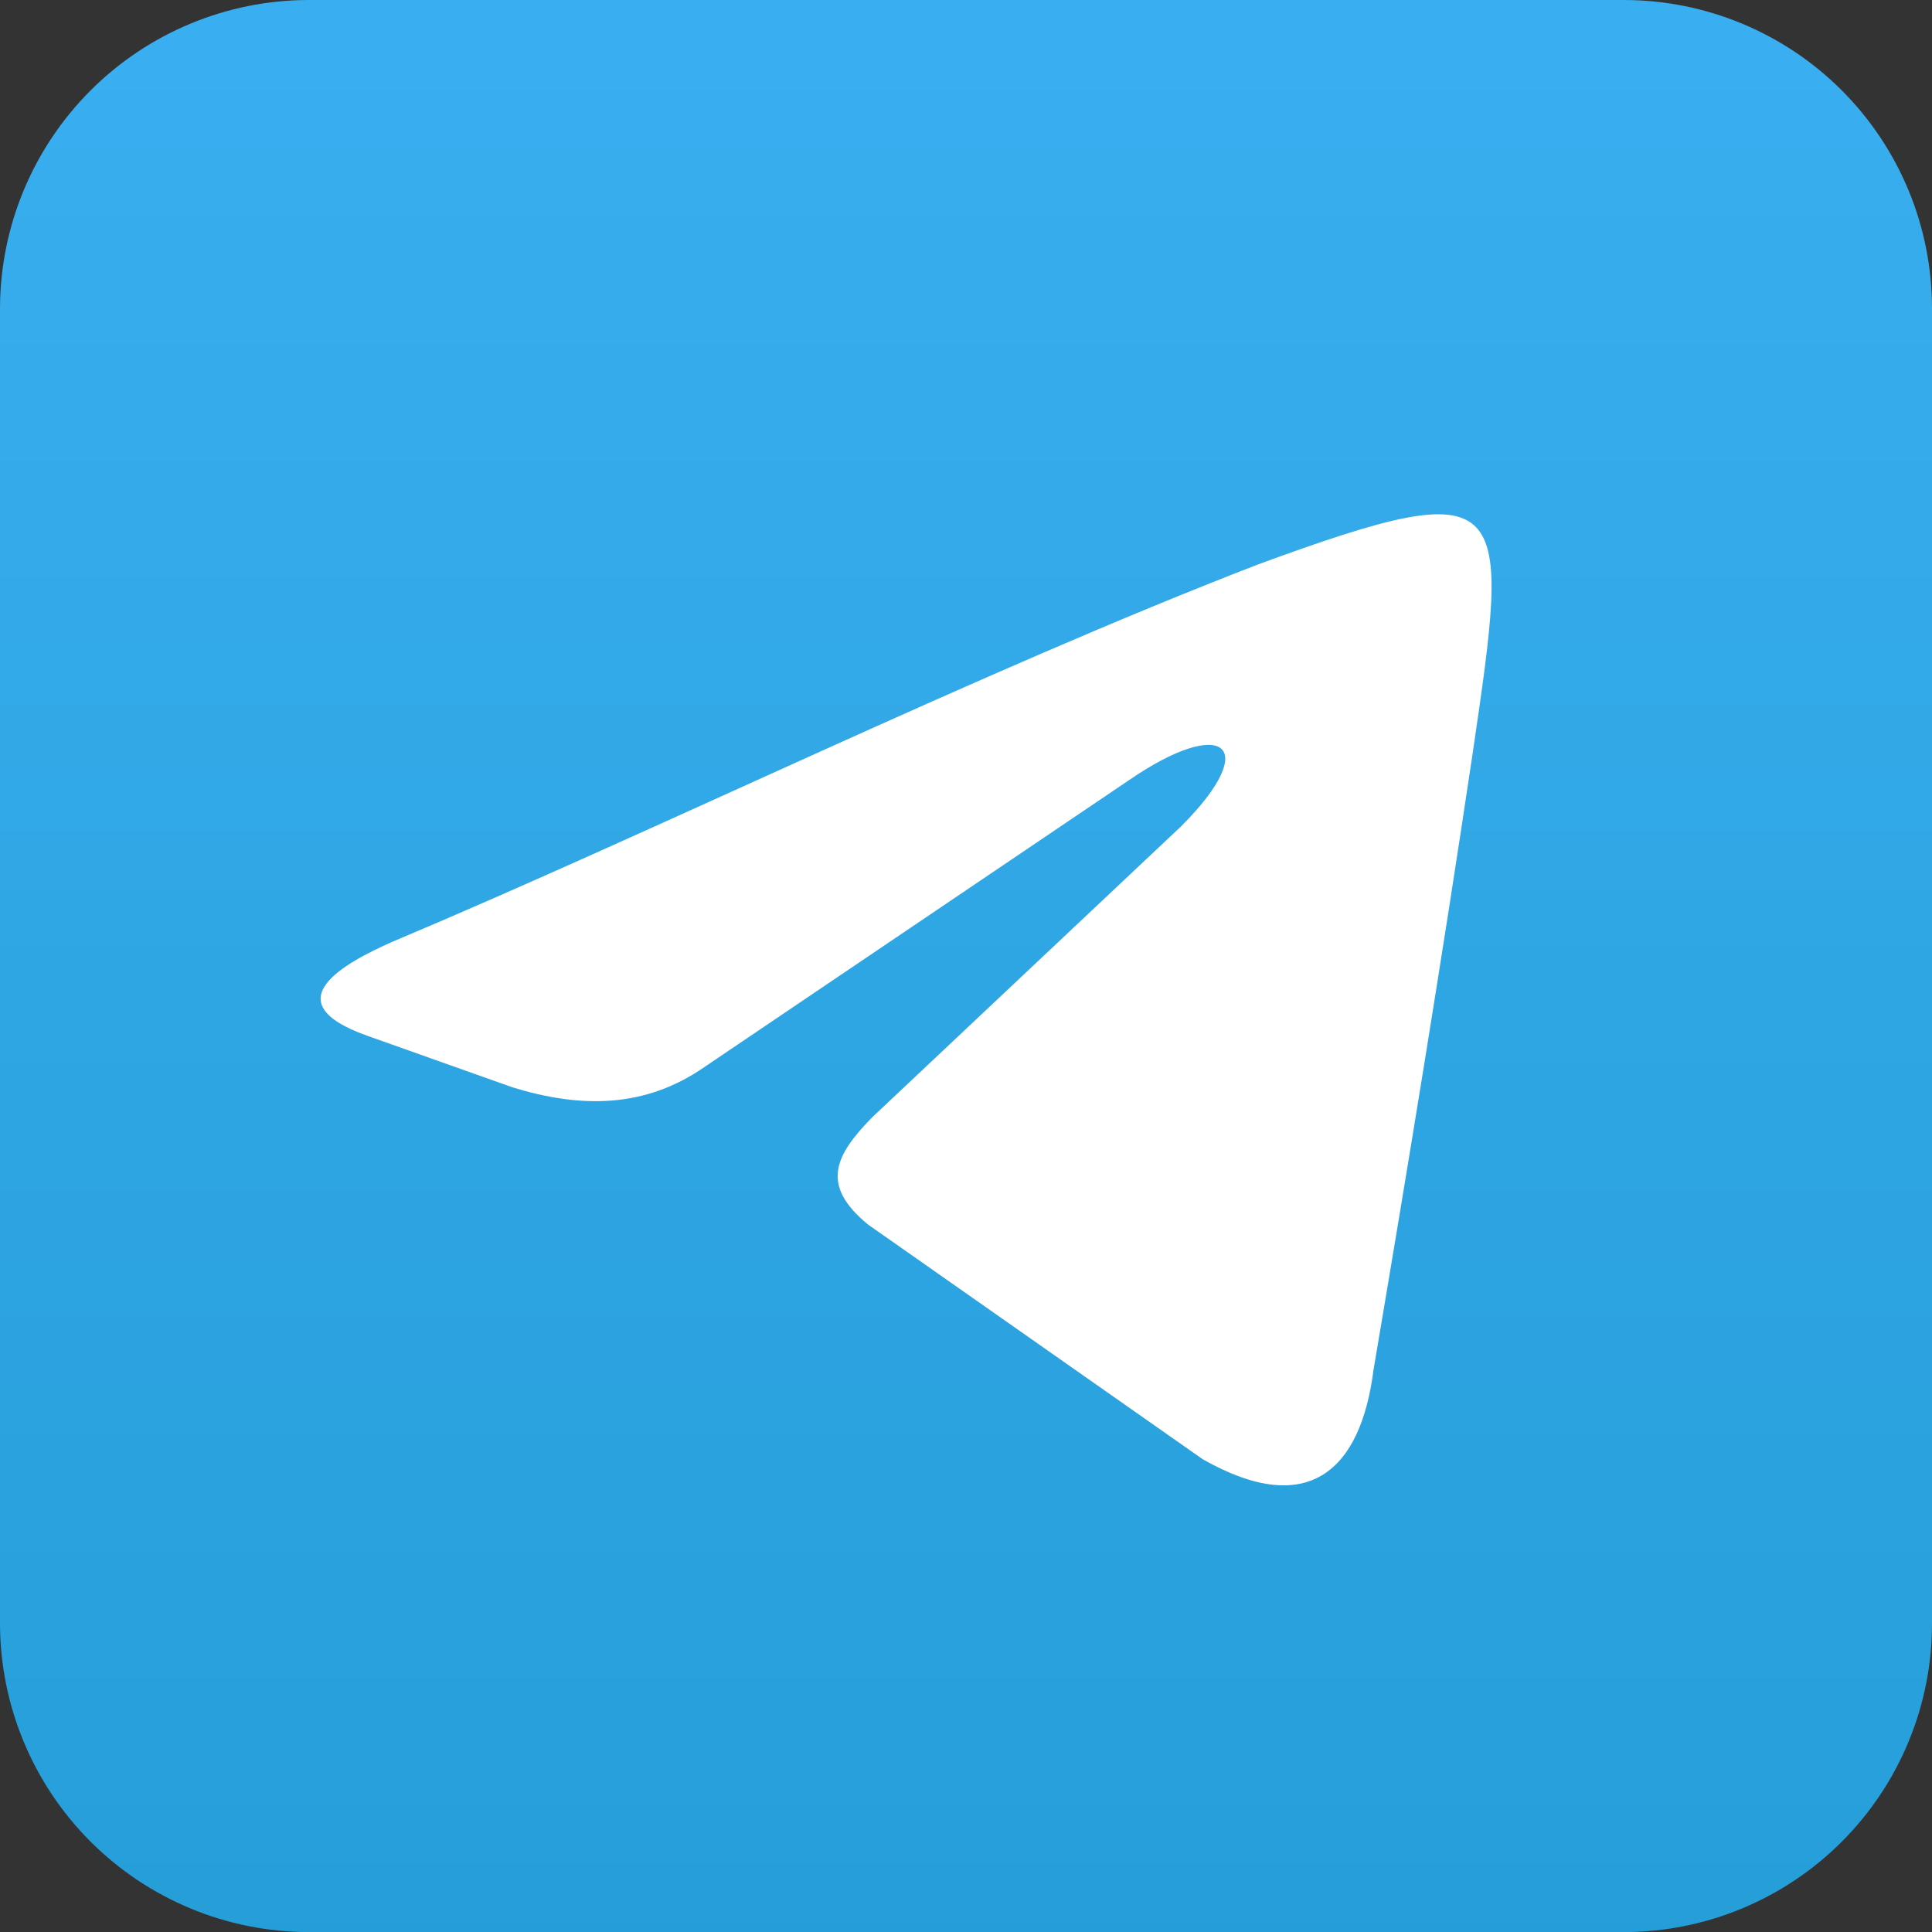 <svg xmlns="http://www.w3.org/2000/svg" xmlns:xlink="http://www.w3.org/1999/xlink" viewBox="0 0 216.38 216.39"><rect x="0" y="0" width="216.38" height="216.39" fill="#333333" stroke="none"/><defs><style>.cls-1{fill:none;}.cls-2{clip-path:url(#clip-path);}.cls-3{clip-path:url(#clip-path-2);}.cls-4{fill:url(#linear-gradient);}.cls-5{fill:#fff;fill-rule:evenodd;}</style><clipPath id="clip-path" transform="translate(-0.18 -0.86)"><rect class="cls-1" width="217" height="218"/></clipPath><clipPath id="clip-path-2" transform="translate(-0.18 -0.86)"><path class="cls-1" d="M182.07,217.25H34.67A34.61,34.61,0,0,1,.18,182.76V35.35A34.61,34.61,0,0,1,34.67.86h147.4a34.53,34.53,0,0,1,34.49,34.49V182.76a34.53,34.53,0,0,1-34.49,34.49"/></clipPath><linearGradient id="linear-gradient" x1="-667.79" y1="634.48" x2="-666.79" y2="634.48" gradientTransform="matrix(0, 216.38, 216.38, 0, -137182.11, 144498.89)" gradientUnits="userSpaceOnUse"><stop offset="0" stop-color="#39aef0"/><stop offset="0.03" stop-color="#39aef0"/><stop offset="0.06" stop-color="#38adef"/><stop offset="0.09" stop-color="#37adee"/><stop offset="0.13" stop-color="#37aced"/><stop offset="0.16" stop-color="#36aced"/><stop offset="0.19" stop-color="#36abec"/><stop offset="0.22" stop-color="#35abeb"/><stop offset="0.25" stop-color="#34aaea"/><stop offset="0.28" stop-color="#34aaea"/><stop offset="0.31" stop-color="#33a9e9"/><stop offset="0.34" stop-color="#32a9e8"/><stop offset="0.38" stop-color="#32a8e7"/><stop offset="0.41" stop-color="#31a8e7"/><stop offset="0.44" stop-color="#31a7e6"/><stop offset="0.47" stop-color="#30a7e5"/><stop offset="0.5" stop-color="#2fa6e4"/><stop offset="0.53" stop-color="#2fa6e4"/><stop offset="0.56" stop-color="#2ea5e3"/><stop offset="0.59" stop-color="#2da5e2"/><stop offset="0.63" stop-color="#2da4e1"/><stop offset="0.66" stop-color="#2ca4e1"/><stop offset="0.69" stop-color="#2ca3e0"/><stop offset="0.72" stop-color="#2ba3df"/><stop offset="0.75" stop-color="#2aa2de"/><stop offset="0.78" stop-color="#2aa2de"/><stop offset="0.81" stop-color="#29a1dd"/><stop offset="0.84" stop-color="#28a1dc"/><stop offset="0.88" stop-color="#28a0db"/><stop offset="0.91" stop-color="#27a0db"/><stop offset="0.94" stop-color="#279fda"/><stop offset="0.97" stop-color="#269fd9"/><stop offset="1" stop-color="#259ed8"/></linearGradient></defs><g id="Layer_2" data-name="Layer 2"><g id="Layer_1-2" data-name="Layer 1"><g class="cls-2"><g class="cls-3"><path class="cls-4" d="M216.56.86H.18V217.25H216.56Z" transform="translate(-0.18 -0.86)"/></g></g><path class="cls-5" d="M44.12,106.34c29.76-12.52,65.79-30.24,97-42.28,28.7-10.52,28.23-7.68,24,21.14-3.43,23-7.21,46.06-11.11,69.09-1.41,11.11-7.2,16.77-19.13,10L97.39,138c-5.32-4.37-3.78-7.67.47-12l34.61-32.6c9.09-9.1,4.72-12.4-5.79-5.2L79.2,120.28C72.47,125,65.26,125,57.58,122.64l-16.3-5.79c-10.63-3.78-2.48-8.15,2.84-10.51" transform="translate(-0.18 -0.86)"/></g></g></svg>